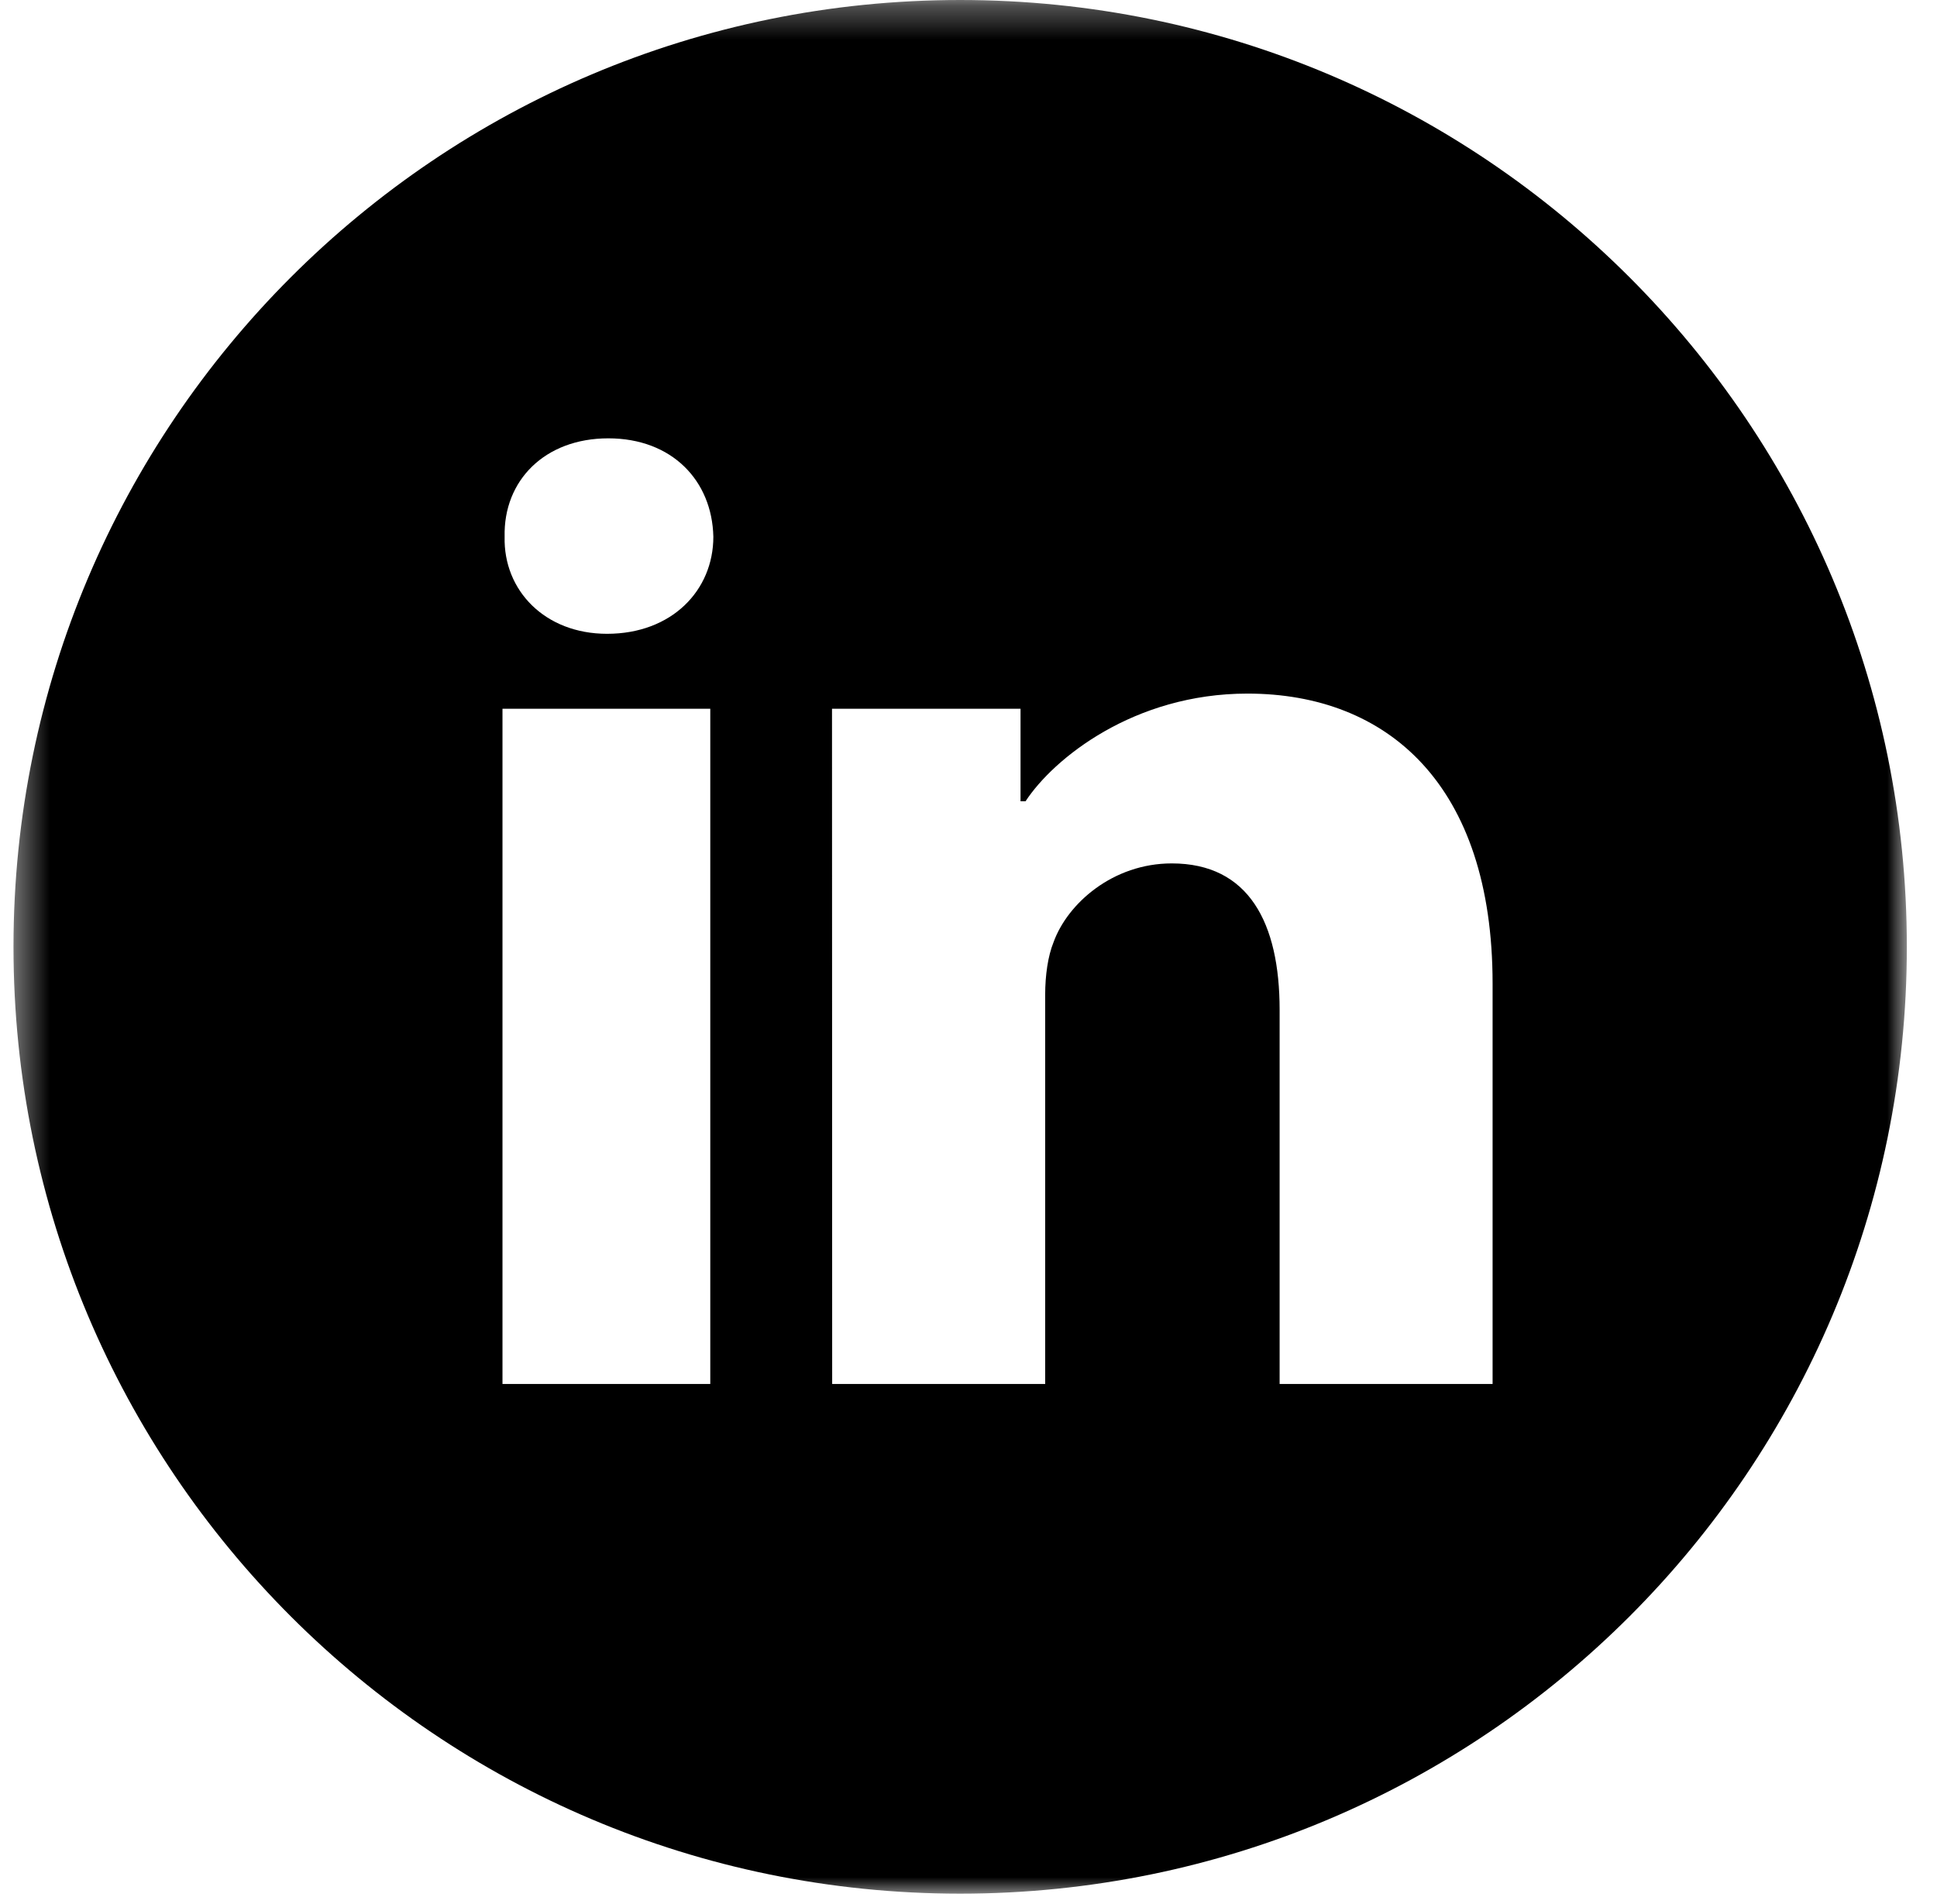 <?xml version="1.0" encoding="UTF-8"?> <svg xmlns="http://www.w3.org/2000/svg" xmlns:xlink="http://www.w3.org/1999/xlink" width="58px" height="57px" viewBox="0 0 58 57" version="1.1"><title>Group 6</title><desc>Created with Sketch.</desc><defs><polygon id="path-1" points="0.404 0.307 57.097 0.307 57.097 57 0.404 57"></polygon></defs><g id="Page-1" stroke="none" stroke-width="1" fill="none" fill-rule="evenodd"><g id="Desktop-HD-Copy" transform="translate(-522, -2434)"><g id="Group-6" transform="translate(522, 2433.693)"><mask id="mask-2" fill="white"><use xlink:href="#path-1"></use></mask><g id="Clip-5"></g><path d="M44.693,41.741 L38.316,41.741 L38.316,30.539 C38.316,27.934 37.393,26.156 35.086,26.156 C33.323,26.156 31.966,27.355 31.547,28.514 C31.379,28.927 31.296,29.506 31.296,30.084 L31.296,41.741 L24.918,41.741 L24.913,21.526 L30.558,21.526 L30.558,24.296 L30.708,24.296 C31.547,23.014 33.953,21.072 37.351,21.072 C41.548,21.072 44.693,23.801 44.693,29.753 L44.693,41.741 Z M18.177,19.282 C16.313,19.282 15.071,17.981 15.11,16.376 C15.071,14.692 16.313,13.43 18.215,13.43 C20.118,13.43 21.322,14.692 21.36,16.376 C21.36,17.981 20.118,19.282 18.177,19.282 L18.177,19.282 Z M15.046,41.741 L21.268,41.741 L21.268,21.526 L15.046,21.526 L15.046,41.741 Z M28.751,0.307 C13.095,0.307 0.404,12.999 0.404,28.654 C0.404,44.309 13.095,57 28.751,57 C44.407,57 57.097,44.309 57.097,28.654 C57.097,12.999 44.407,0.307 28.751,0.307 L28.751,0.307 Z" id="Fill-4" fill="#000000" mask="url(#mask-2)"></path></g></g></g></svg> 